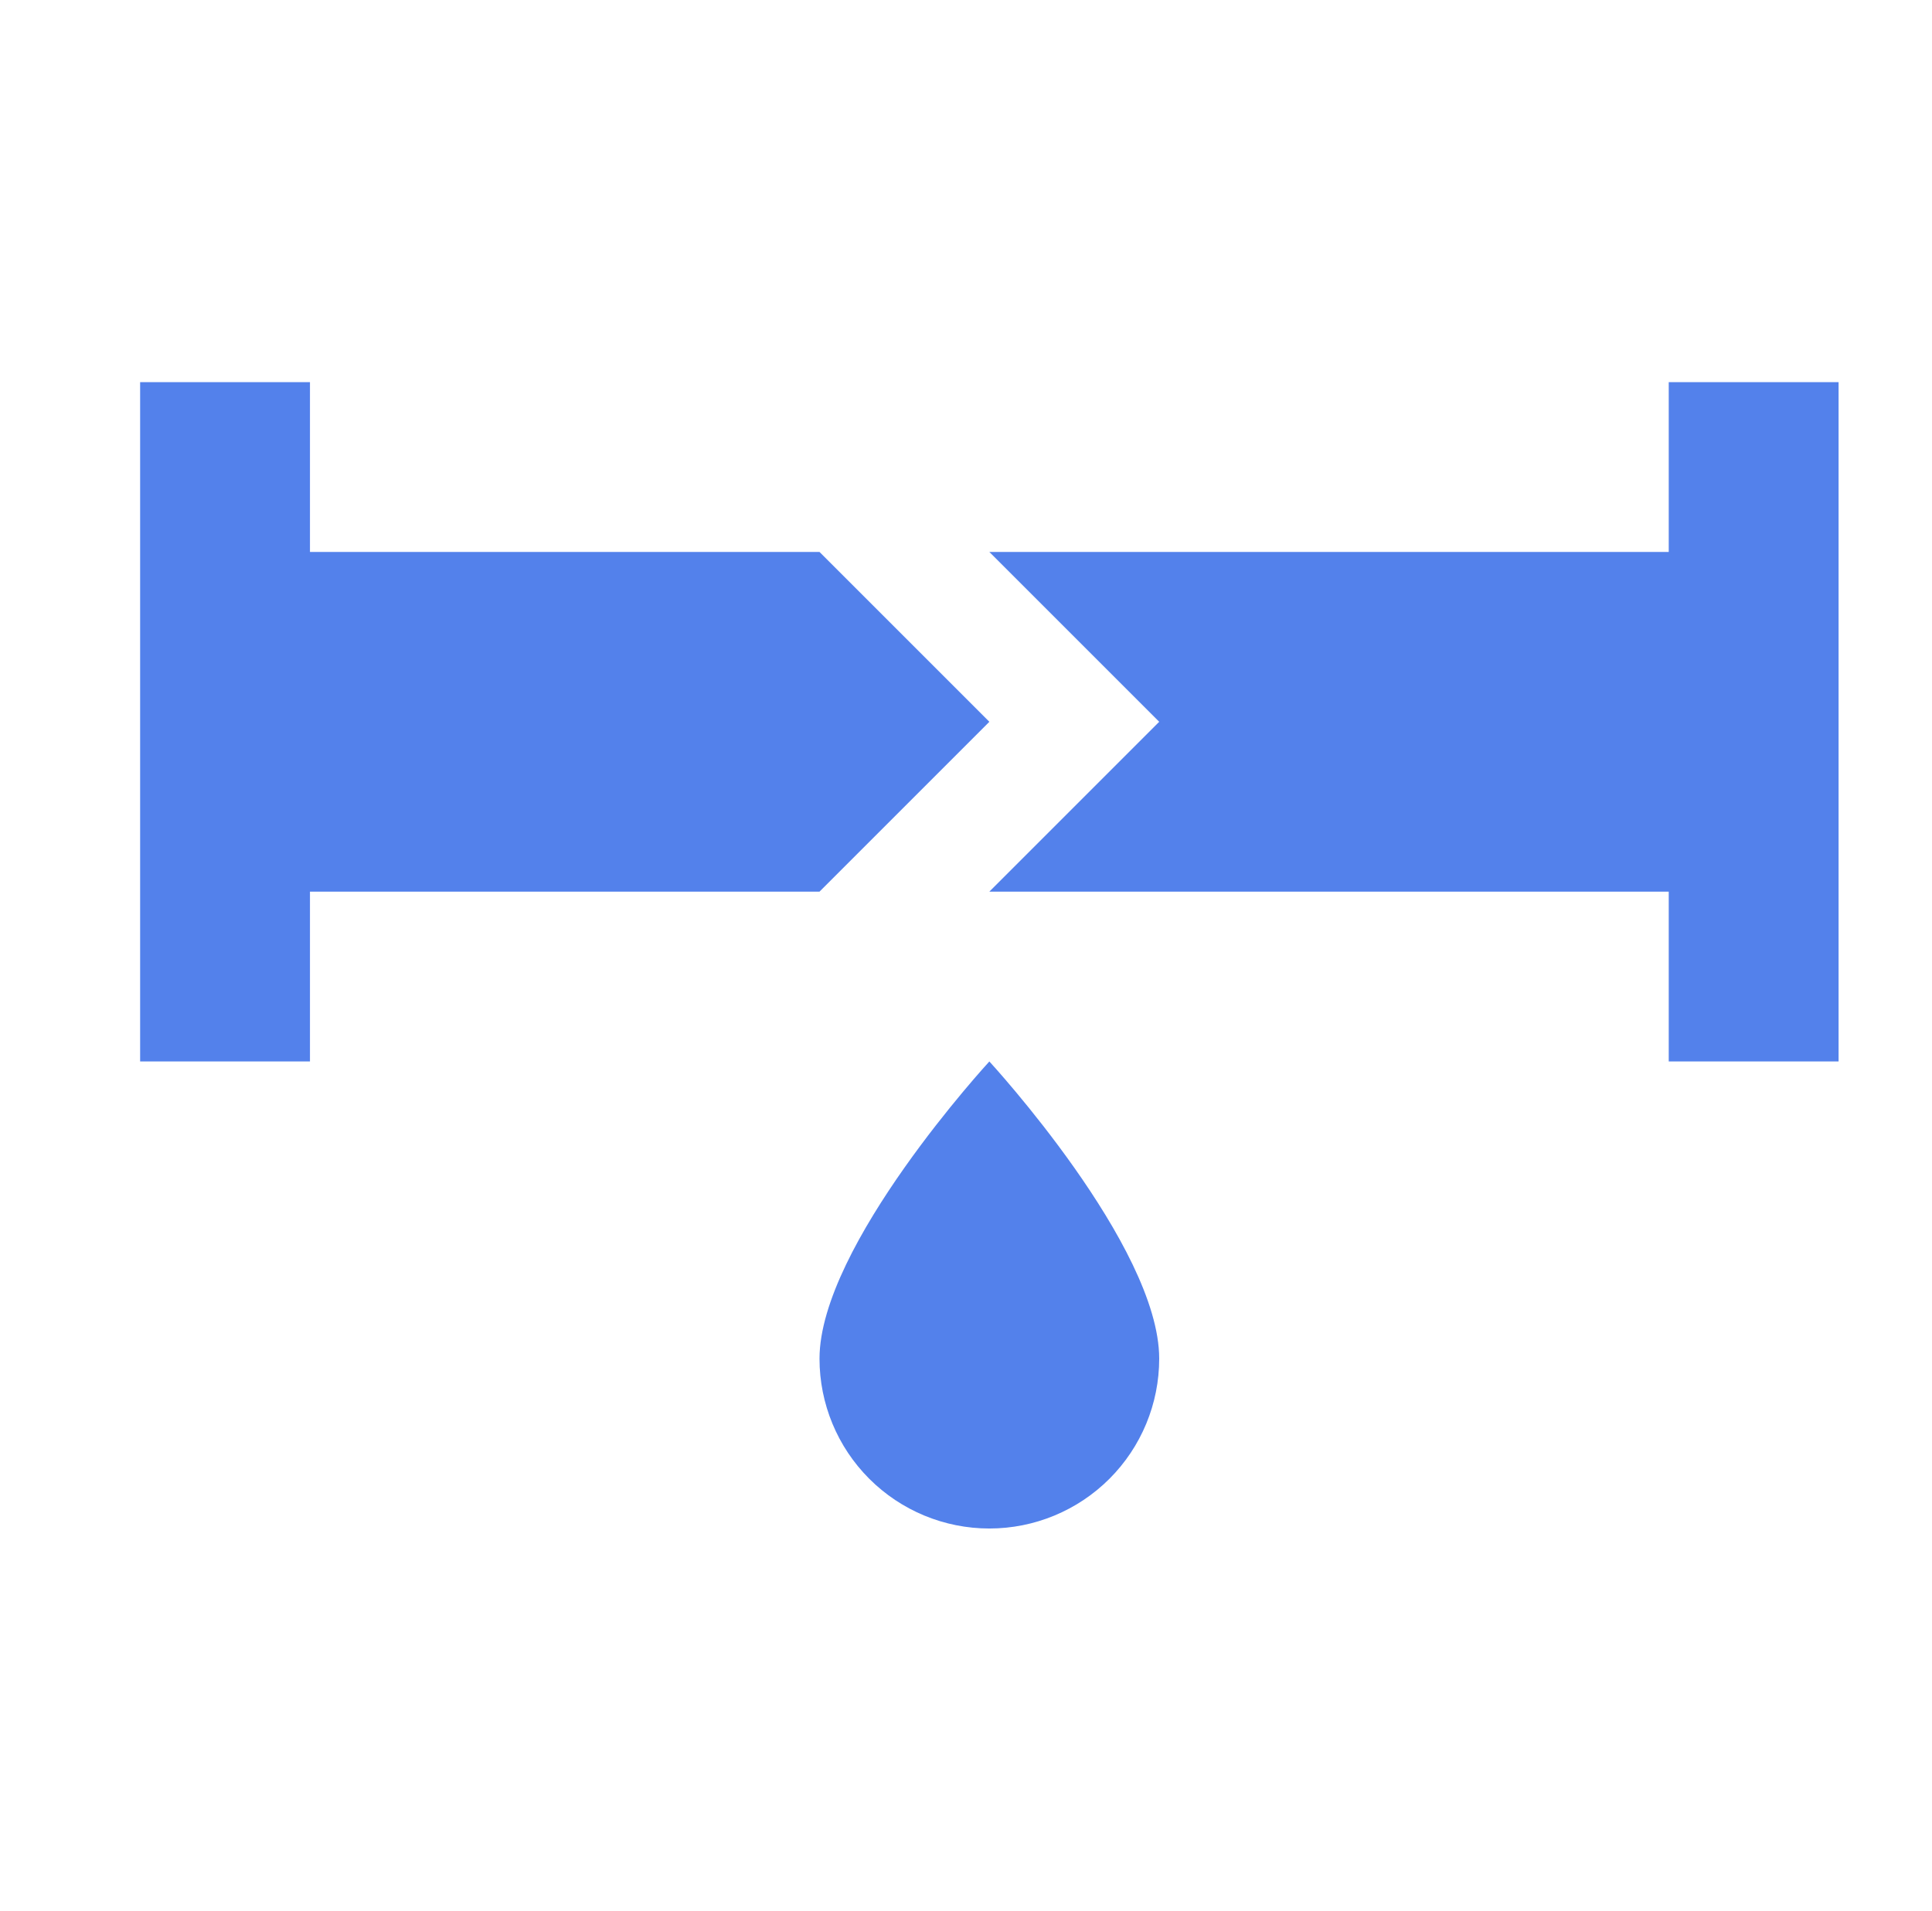 <svg xmlns="http://www.w3.org/2000/svg" width="91" height="90" viewBox="0 0 91 90" fill="none"><g clip-path="url(#clip0_2_534)"><path d="M6.6 18V50H14.6V42H38.6L46.6 34L38.6 26H14.6V18H6.6ZM78.6 18V26H46.6L54.6 34L46.6 42H78.6V50H86.6V18H78.6ZM46.6 50C46.6 50 38.6 58.68 38.6 64C38.6 66.122 39.443 68.157 40.943 69.657C42.443 71.157 44.478 72 46.6 72C48.722 72 50.757 71.157 52.257 69.657C53.757 68.157 54.6 66.122 54.6 64C54.6 58.68 46.6 50 46.6 50Z" fill="#5381EB"></path></g><defs><clipPath id="clip0_2_534"><rect width="90" height="90" fill="white" transform="translate(0.6)"></rect></clipPath></defs></svg>
